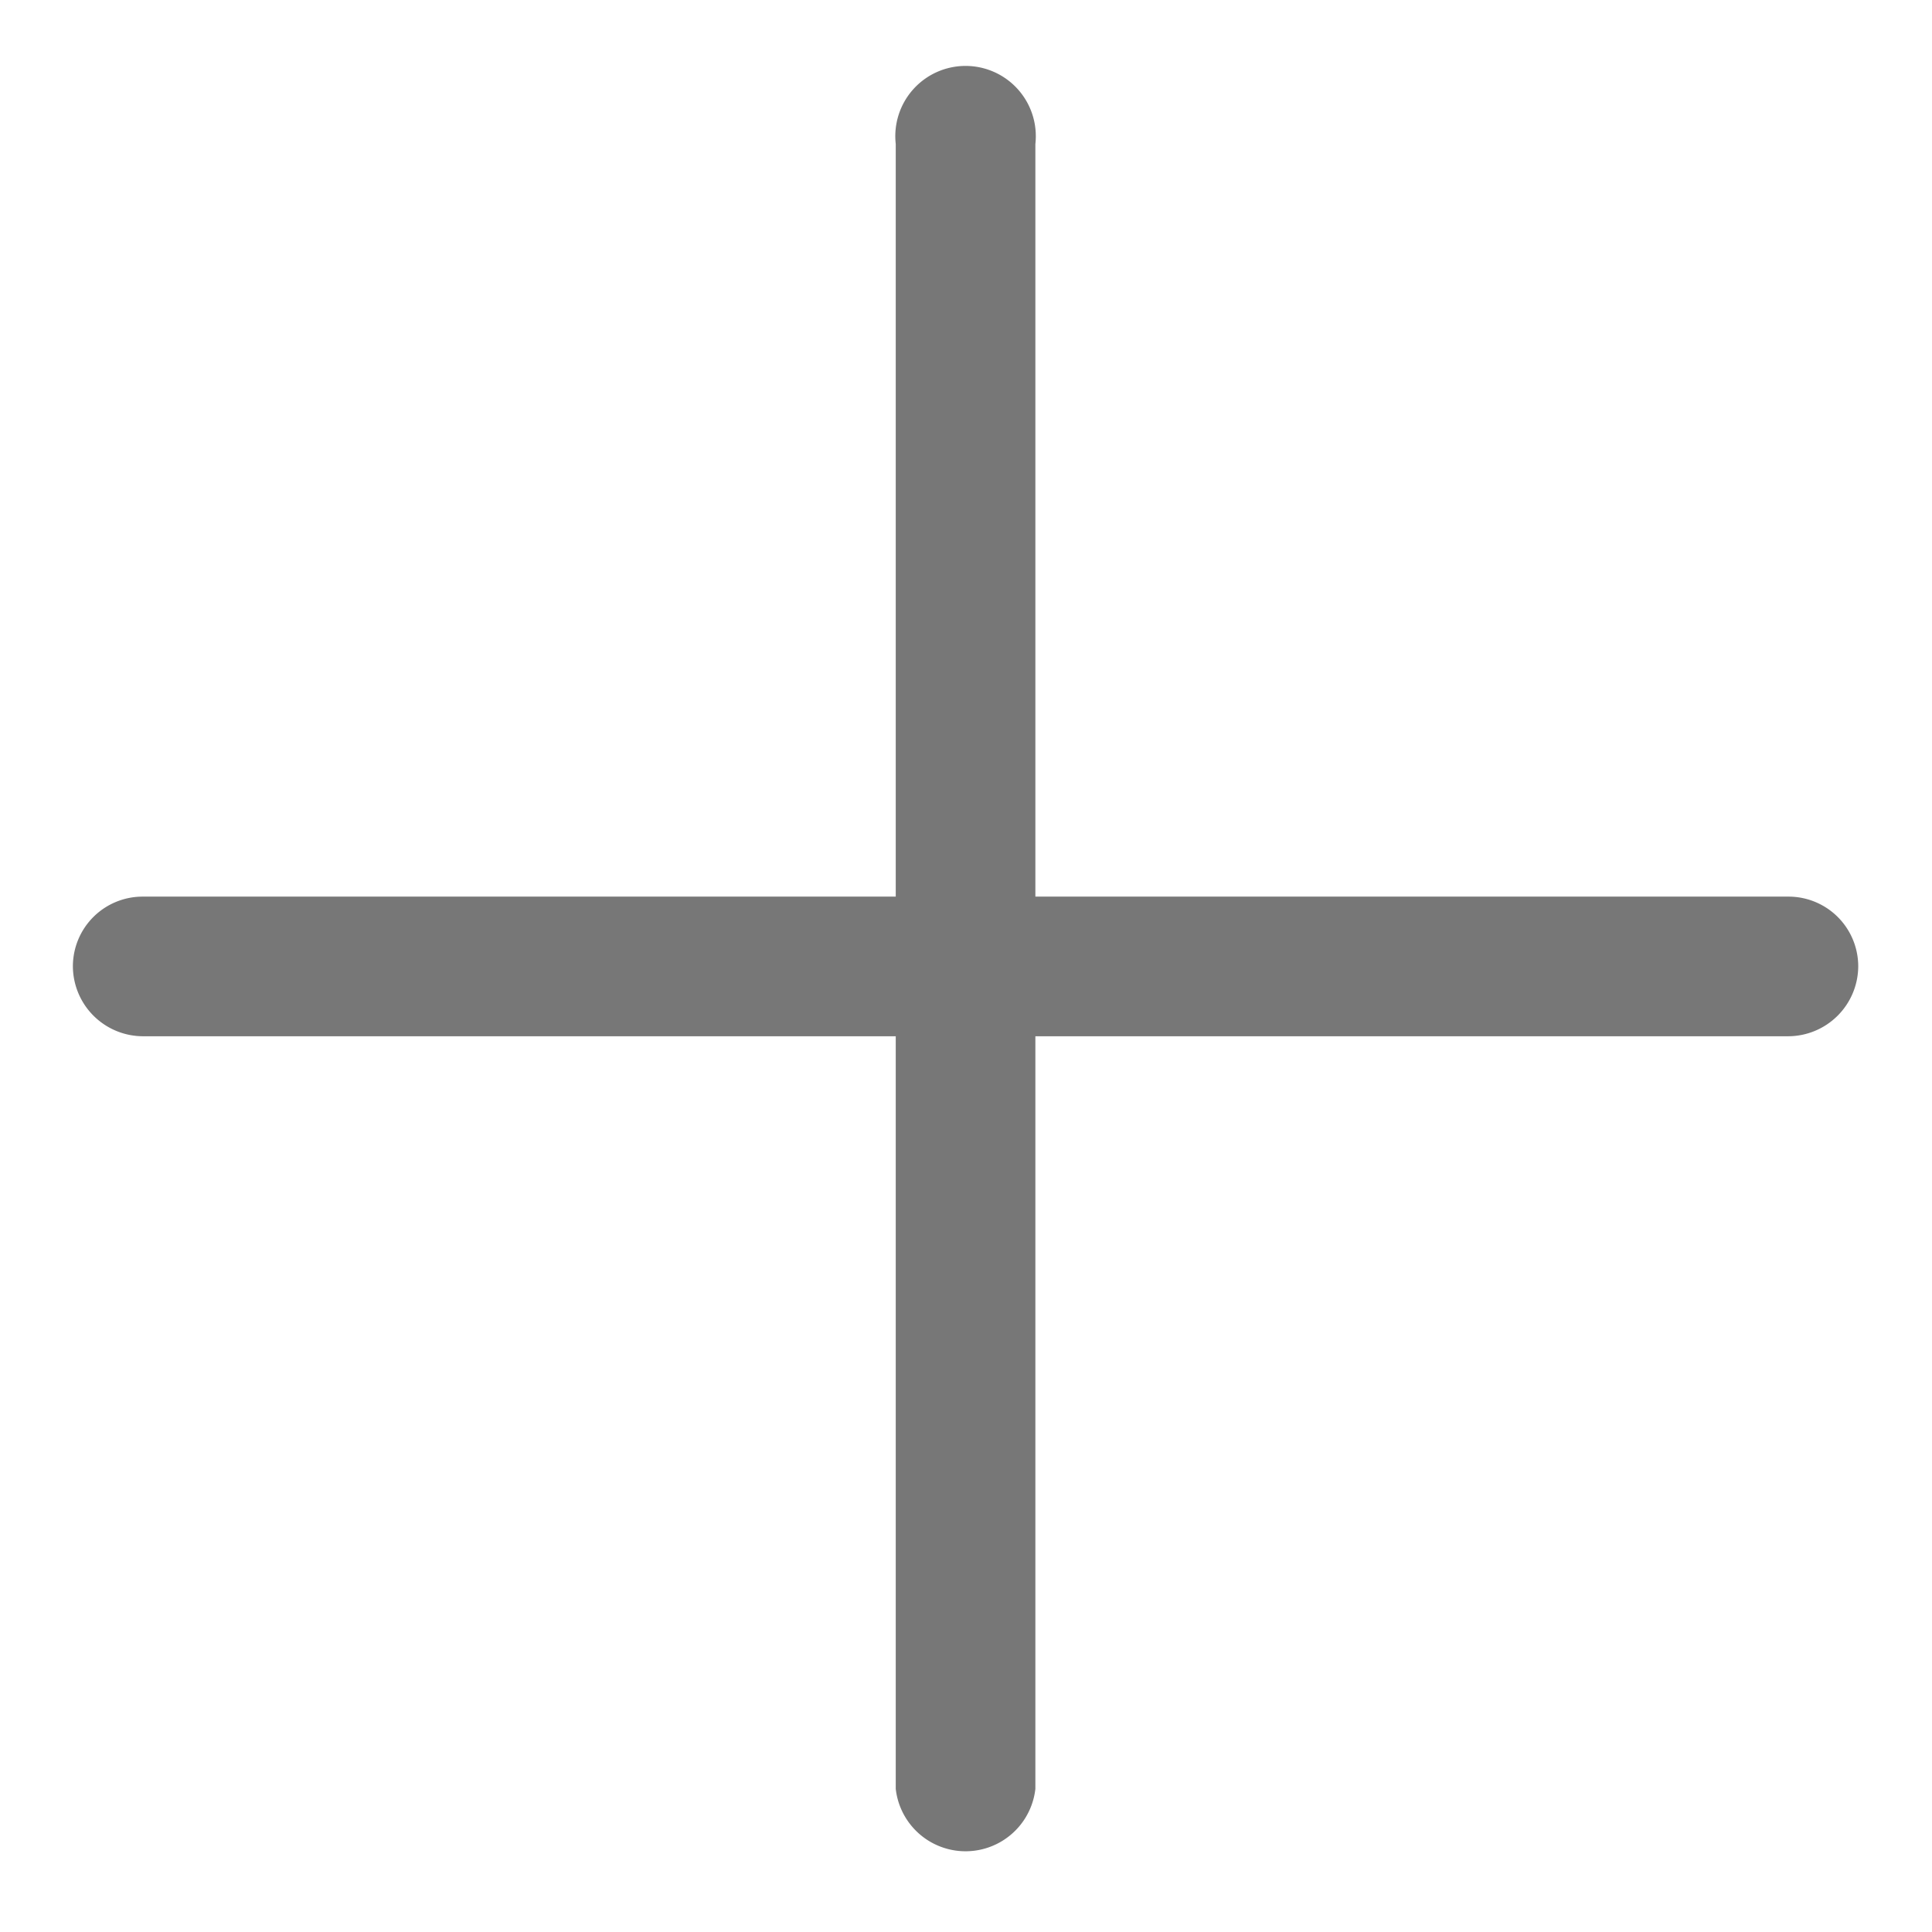 <svg xmlns="http://www.w3.org/2000/svg" width="22" height="22" viewBox="0 0 22 22">
  <defs>
    <style>
      .cls-1 {
        fill: #777;
        fill-rule: evenodd;
      }
    </style>
  </defs>
  <path id="plus_icon" class="cls-1" d="M1695.86,1125.13h-8.57v-8.57a0.8,0.8,0,1,0-1.59,0v8.57h-8.57a0.794,0.794,0,0,0-.8.79,0.8,0.8,0,0,0,.8.8h8.57v8.57a0.8,0.8,0,0,0,1.59,0v-8.57h8.57a0.8,0.8,0,0,0,.8-0.8A0.794,0.794,0,0,0,1695.86,1125.13Z" transform="translate(-1675.5 -1114.92)"/>
</svg>
